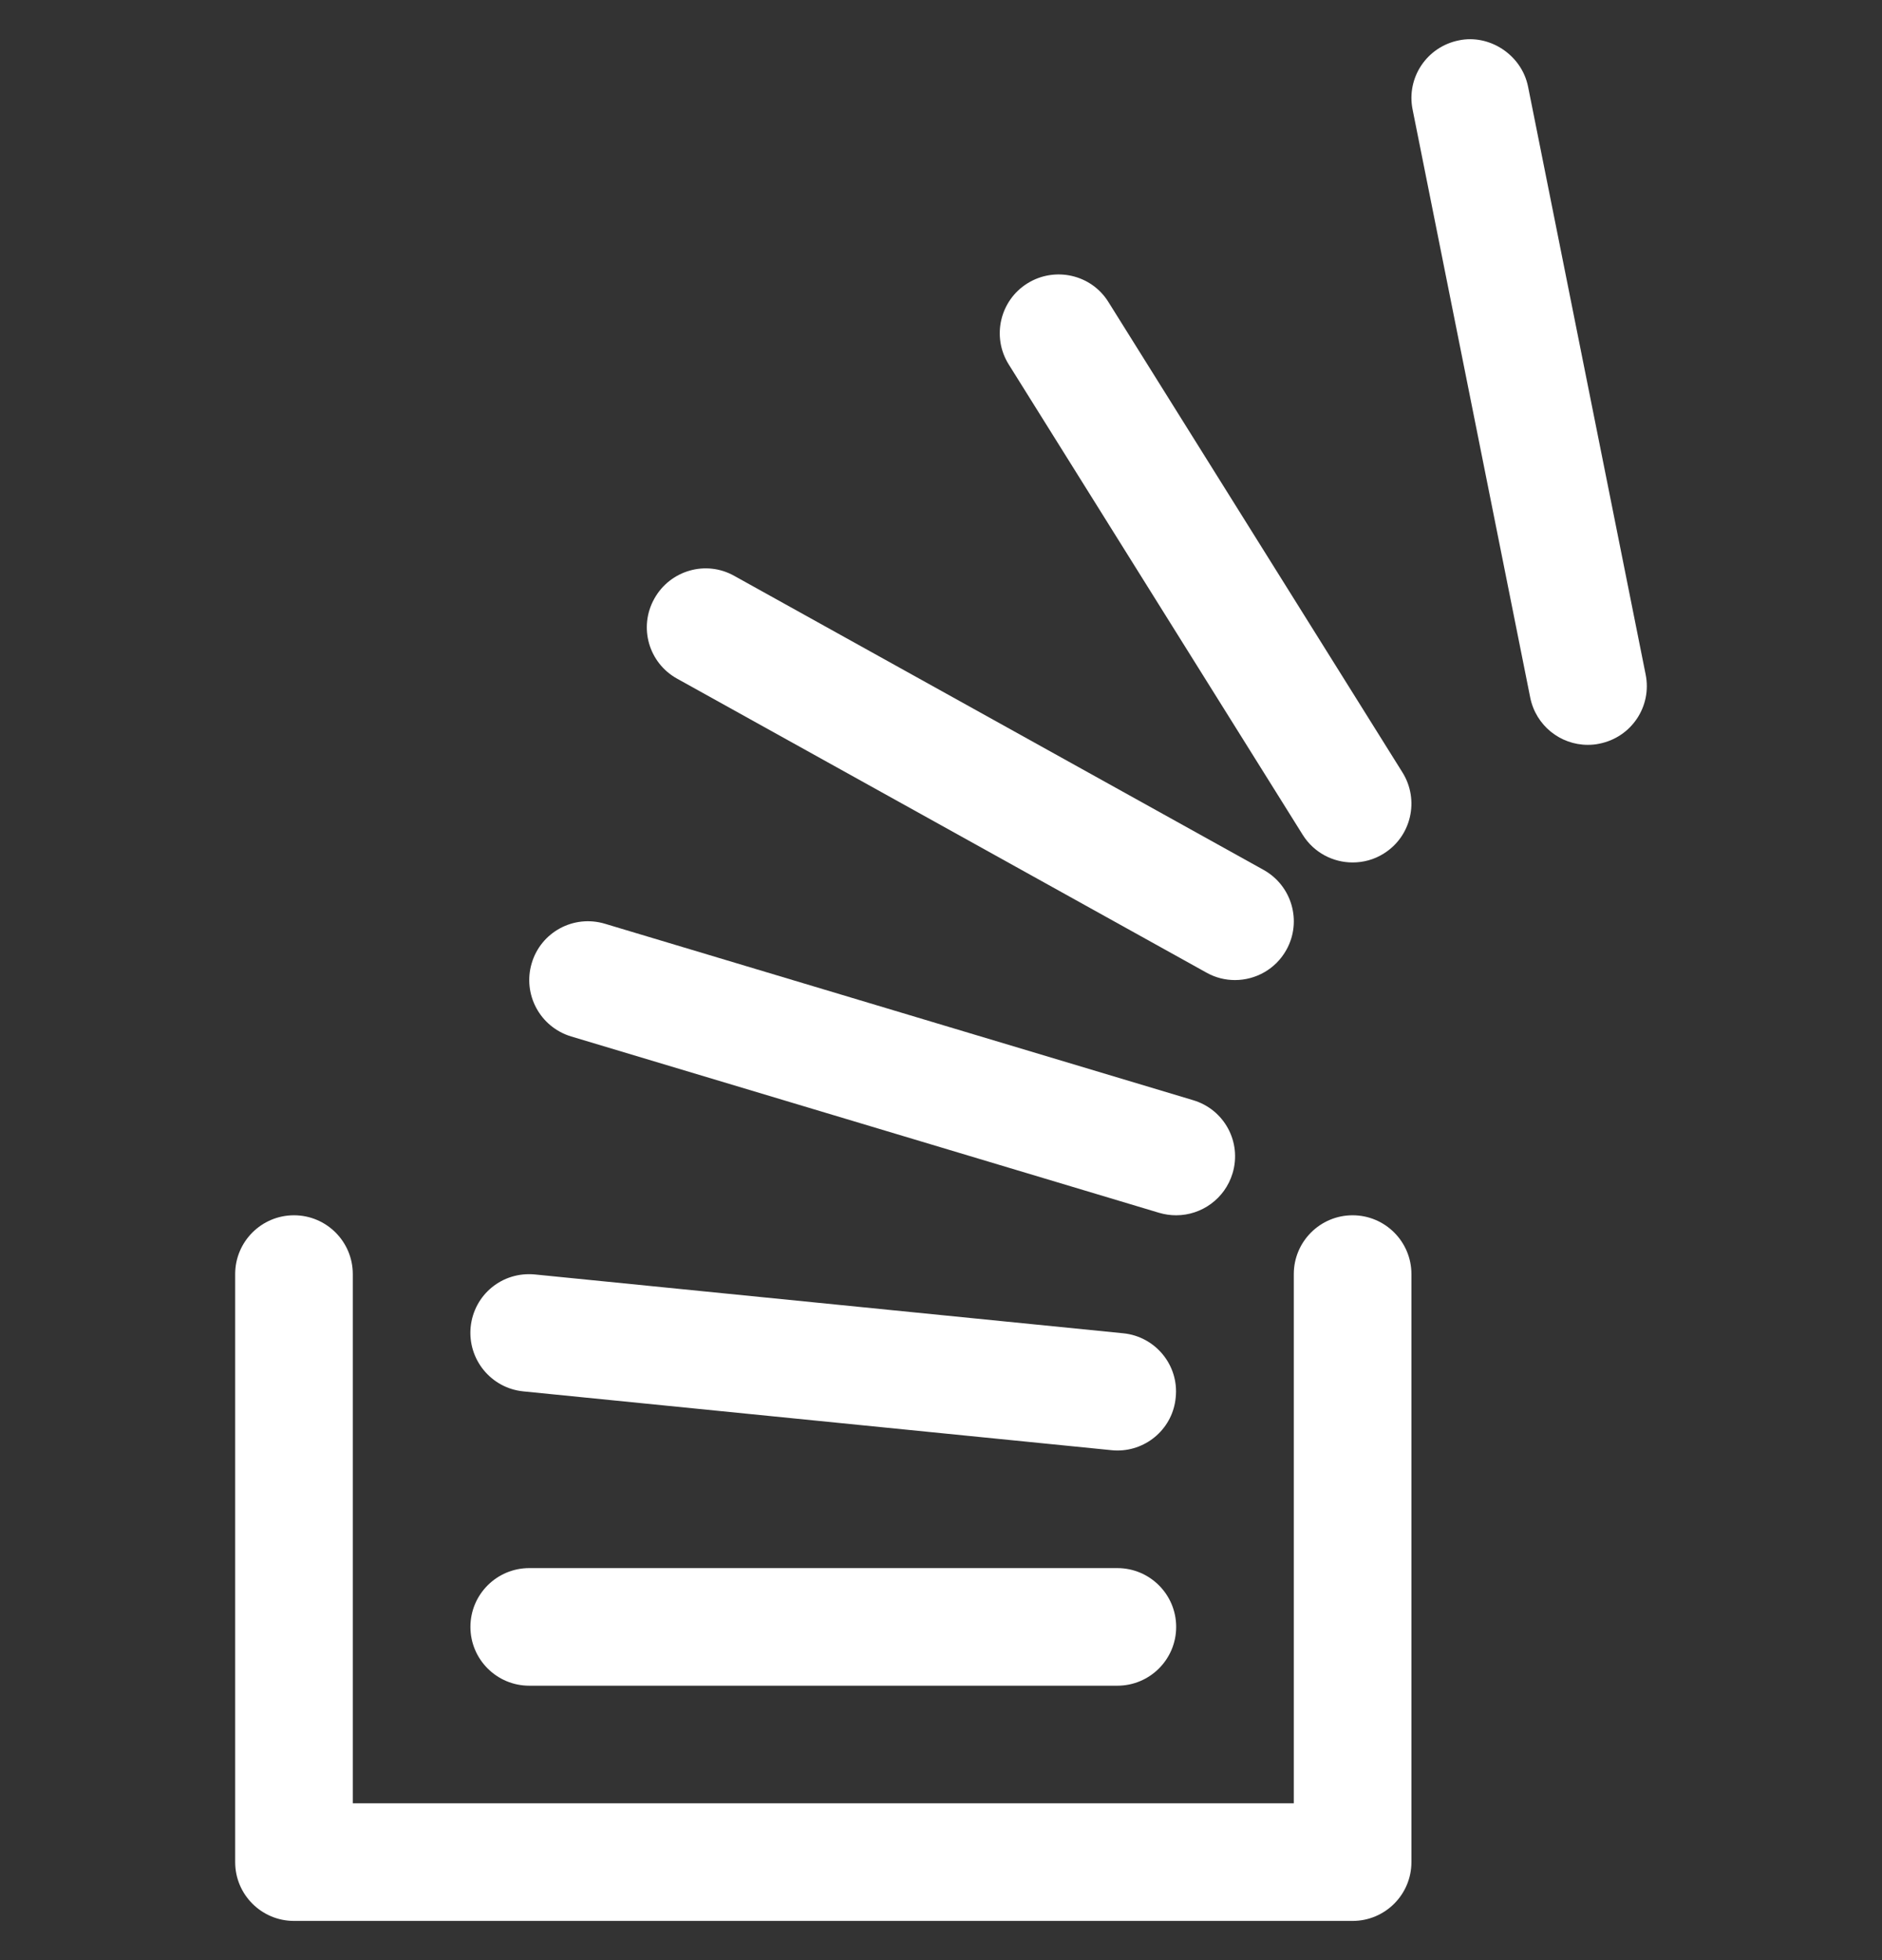 <svg width="24" height="25" viewBox="0 0 24 25" fill="none" xmlns="http://www.w3.org/2000/svg">
<rect x="0" y="0" width="24" height="25" fill="#333333" stroke="none"/>
<g clip-path="url(#clip0_67_850)">
<path d="M17.249 15.5C16.835 15.5 16.499 15.836 16.499 16.25V23H4.499V16.25C4.499 15.836 4.163 15.5 3.749 15.5C3.335 15.5 2.999 15.836 2.999 16.25V23.75C2.999 24.164 3.335 24.5 3.749 24.5H17.249C17.663 24.5 17.999 24.164 17.999 23.75V16.25C17.999 15.836 17.663 15.5 17.249 15.5Z" fill="white"/>
<path d="M14.249 20H6.749C6.335 20 5.999 20.336 5.999 20.75C5.999 21.164 6.335 21.5 6.749 21.5H14.249C14.663 21.5 14.999 21.164 14.999 20.75C14.999 20.336 14.663 20 14.249 20Z" fill="white"/>
<path d="M14.323 17.005L6.823 16.255C6.404 16.214 6.044 16.514 6.002 16.925C5.962 17.338 6.262 17.705 6.674 17.746L14.174 18.496C14.2 18.499 14.225 18.5 14.251 18.5C14.63 18.5 14.957 18.212 14.993 17.825C15.037 17.413 14.734 17.045 14.323 17.005Z" fill="white"/>
<path d="M15.215 14.032L7.715 11.782C7.315 11.662 6.899 11.888 6.781 12.284C6.662 12.682 6.887 13.099 7.283 13.219L14.783 15.469C14.855 15.49 14.927 15.5 14.999 15.5C15.322 15.5 15.62 15.29 15.718 14.965C15.838 14.567 15.613 14.15 15.215 14.032Z" fill="white"/>
<path d="M16.114 11.095L9.364 7.345C9.002 7.141 8.545 7.274 8.344 7.636C8.141 7.999 8.272 8.455 8.635 8.656L15.385 12.405C15.5 12.47 15.625 12.5 15.749 12.5C16.012 12.5 16.268 12.361 16.405 12.114C16.606 11.752 16.475 11.296 16.114 11.095Z" fill="white"/>
<path d="M17.885 9.852L14.135 3.852C13.916 3.5 13.453 3.396 13.102 3.614C12.751 3.833 12.644 4.296 12.863 4.647L16.613 10.648C16.756 10.876 17 11 17.249 11C17.386 11 17.524 10.964 17.647 10.886C17.998 10.667 18.104 10.204 17.885 9.852Z" fill="white"/>
<path d="M20.986 8.603L19.486 1.103C19.403 0.697 18.992 0.433 18.604 0.515C18.196 0.596 17.932 0.991 18.014 1.397L19.514 8.897C19.586 9.254 19.898 9.5 20.248 9.5C20.297 9.5 20.347 9.496 20.396 9.485C20.804 9.404 21.068 9.01 20.986 8.603Z" fill="white"/>
</g>
<defs>
<clipPath id="clip0_67_850">
<rect width="24" height="24" fill="white" transform="translate(0 0.5)"/>
</clipPath>
</defs>
</svg>
